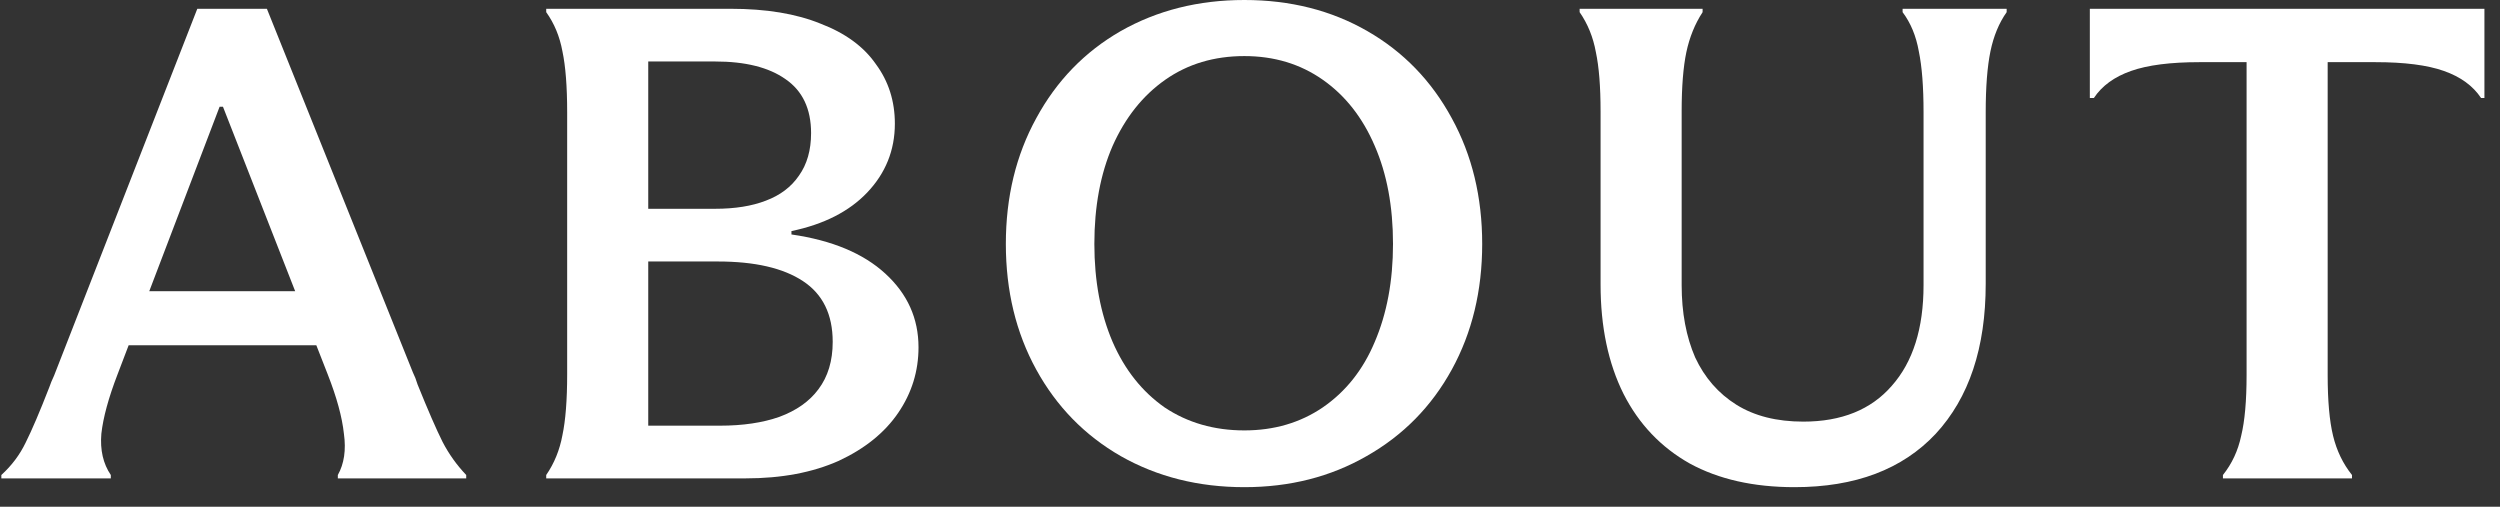 <svg width="74" height="15" viewBox="0 0 74 15" fill="none" xmlns="http://www.w3.org/2000/svg">
<rect x="0" y="0" width="74" height="15" fill="#333333" stroke="none"/>
<path d="M65.799 14.06C66.066 13.726 66.246 13.34 66.339 12.9C66.446 12.46 66.499 11.86 66.499 11.1V1.84H65.099C64.246 1.84 63.572 1.926 63.079 2.1C62.586 2.273 62.219 2.54 61.979 2.9H61.859V0.26H73.539V2.9H73.439C73.199 2.54 72.832 2.273 72.339 2.1C71.846 1.926 71.172 1.84 70.319 1.84H68.899V11.1C68.899 11.86 68.952 12.46 69.059 12.9C69.166 13.34 69.352 13.726 69.619 14.06V14.16H65.799V14.06Z" fill="white"/>
<path d="M53.117 14.42C51.904 14.42 50.871 14.186 50.017 13.72C49.164 13.24 48.511 12.553 48.057 11.66C47.604 10.753 47.377 9.673 47.377 8.42V3.3C47.377 2.566 47.331 1.98 47.237 1.54C47.157 1.1 46.997 0.706 46.757 0.36V0.26H50.397V0.36C50.171 0.706 50.011 1.1 49.917 1.54C49.824 1.98 49.777 2.566 49.777 3.3V8.44C49.777 9.253 49.911 9.966 50.177 10.58C50.457 11.18 50.864 11.646 51.397 11.98C51.931 12.313 52.591 12.48 53.377 12.48C54.511 12.48 55.384 12.126 55.997 11.42C56.624 10.713 56.937 9.72 56.937 8.44V3.32C56.937 2.573 56.891 1.973 56.797 1.52C56.717 1.066 56.557 0.68 56.317 0.36V0.26H59.397V0.36C59.171 0.68 59.011 1.066 58.917 1.52C58.824 1.973 58.777 2.573 58.777 3.32V8.4C58.777 10.293 58.284 11.773 57.297 12.84C56.311 13.893 54.917 14.42 53.117 14.42Z" fill="white"/>
<path d="M36.833 14.42C35.473 14.42 34.253 14.113 33.173 13.5C32.107 12.887 31.273 12.033 30.673 10.94C30.073 9.847 29.773 8.607 29.773 7.22C29.773 5.833 30.073 4.593 30.673 3.5C31.273 2.393 32.107 1.533 33.173 0.92C34.253 0.307 35.473 0 36.833 0C38.193 0 39.407 0.307 40.473 0.92C41.54 1.533 42.373 2.393 42.973 3.5C43.573 4.593 43.873 5.833 43.873 7.22C43.873 8.607 43.573 9.847 42.973 10.94C42.373 12.033 41.533 12.887 40.453 13.5C39.387 14.113 38.18 14.42 36.833 14.42ZM36.833 12.74C37.713 12.74 38.487 12.513 39.153 12.06C39.833 11.593 40.347 10.947 40.693 10.12C41.053 9.28 41.233 8.313 41.233 7.22C41.233 6.113 41.053 5.147 40.693 4.32C40.333 3.48 39.82 2.827 39.153 2.36C38.487 1.893 37.713 1.66 36.833 1.66C35.94 1.66 35.16 1.893 34.493 2.36C33.827 2.827 33.307 3.48 32.933 4.32C32.573 5.147 32.393 6.113 32.393 7.22C32.393 8.313 32.573 9.28 32.933 10.12C33.293 10.947 33.807 11.593 34.473 12.06C35.153 12.513 35.94 12.74 36.833 12.74Z" fill="white"/>
<path d="M16.168 14.06C16.407 13.713 16.567 13.32 16.648 12.88C16.741 12.44 16.788 11.84 16.788 11.08V3.32C16.788 2.56 16.741 1.96 16.648 1.52C16.567 1.08 16.407 0.693 16.168 0.36V0.26H21.628C22.681 0.26 23.567 0.406 24.288 0.7C25.021 0.98 25.567 1.38 25.927 1.9C26.301 2.406 26.488 2.993 26.488 3.66C26.488 4.446 26.214 5.126 25.668 5.7C25.134 6.26 24.387 6.64 23.427 6.84V6.94C24.628 7.113 25.554 7.5 26.207 8.1C26.861 8.7 27.188 9.426 27.188 10.28C27.188 10.986 26.988 11.633 26.587 12.22C26.188 12.806 25.601 13.28 24.828 13.64C24.054 13.986 23.134 14.16 22.067 14.16H16.168V14.06ZM21.168 6.18C21.754 6.18 22.254 6.1 22.668 5.94C23.094 5.78 23.421 5.533 23.648 5.2C23.887 4.866 24.008 4.446 24.008 3.94C24.008 3.22 23.754 2.686 23.247 2.34C22.754 1.993 22.061 1.82 21.168 1.82H19.188V6.18H21.168ZM19.188 12.6H21.308C21.988 12.6 22.574 12.513 23.067 12.34C23.574 12.153 23.961 11.88 24.227 11.52C24.508 11.146 24.648 10.68 24.648 10.12C24.648 9.306 24.354 8.706 23.767 8.32C23.181 7.933 22.341 7.74 21.247 7.74H19.188V12.6Z" fill="white"/>
<path d="M0.04 14.06C0.347 13.78 0.587 13.46 0.76 13.1C0.947 12.726 1.18 12.18 1.46 11.46C1.487 11.393 1.507 11.34 1.52 11.3C1.547 11.246 1.573 11.186 1.6 11.12L5.84 0.26H7.9L12.22 11.02C12.273 11.126 12.32 11.246 12.36 11.38C12.667 12.14 12.913 12.706 13.1 13.08C13.287 13.44 13.52 13.766 13.8 14.06V14.16H10V14.06C10.187 13.726 10.247 13.32 10.18 12.84C10.127 12.346 9.967 11.76 9.7 11.08L6.6 3.16H6.5L3.48 11.08C3.213 11.773 3.053 12.36 3 12.84C2.96 13.32 3.053 13.726 3.28 14.06V14.16H0.04V14.06ZM3.22 8.62H9.72V10.22H3.22V8.62Z" fill="white"/>
</svg>

